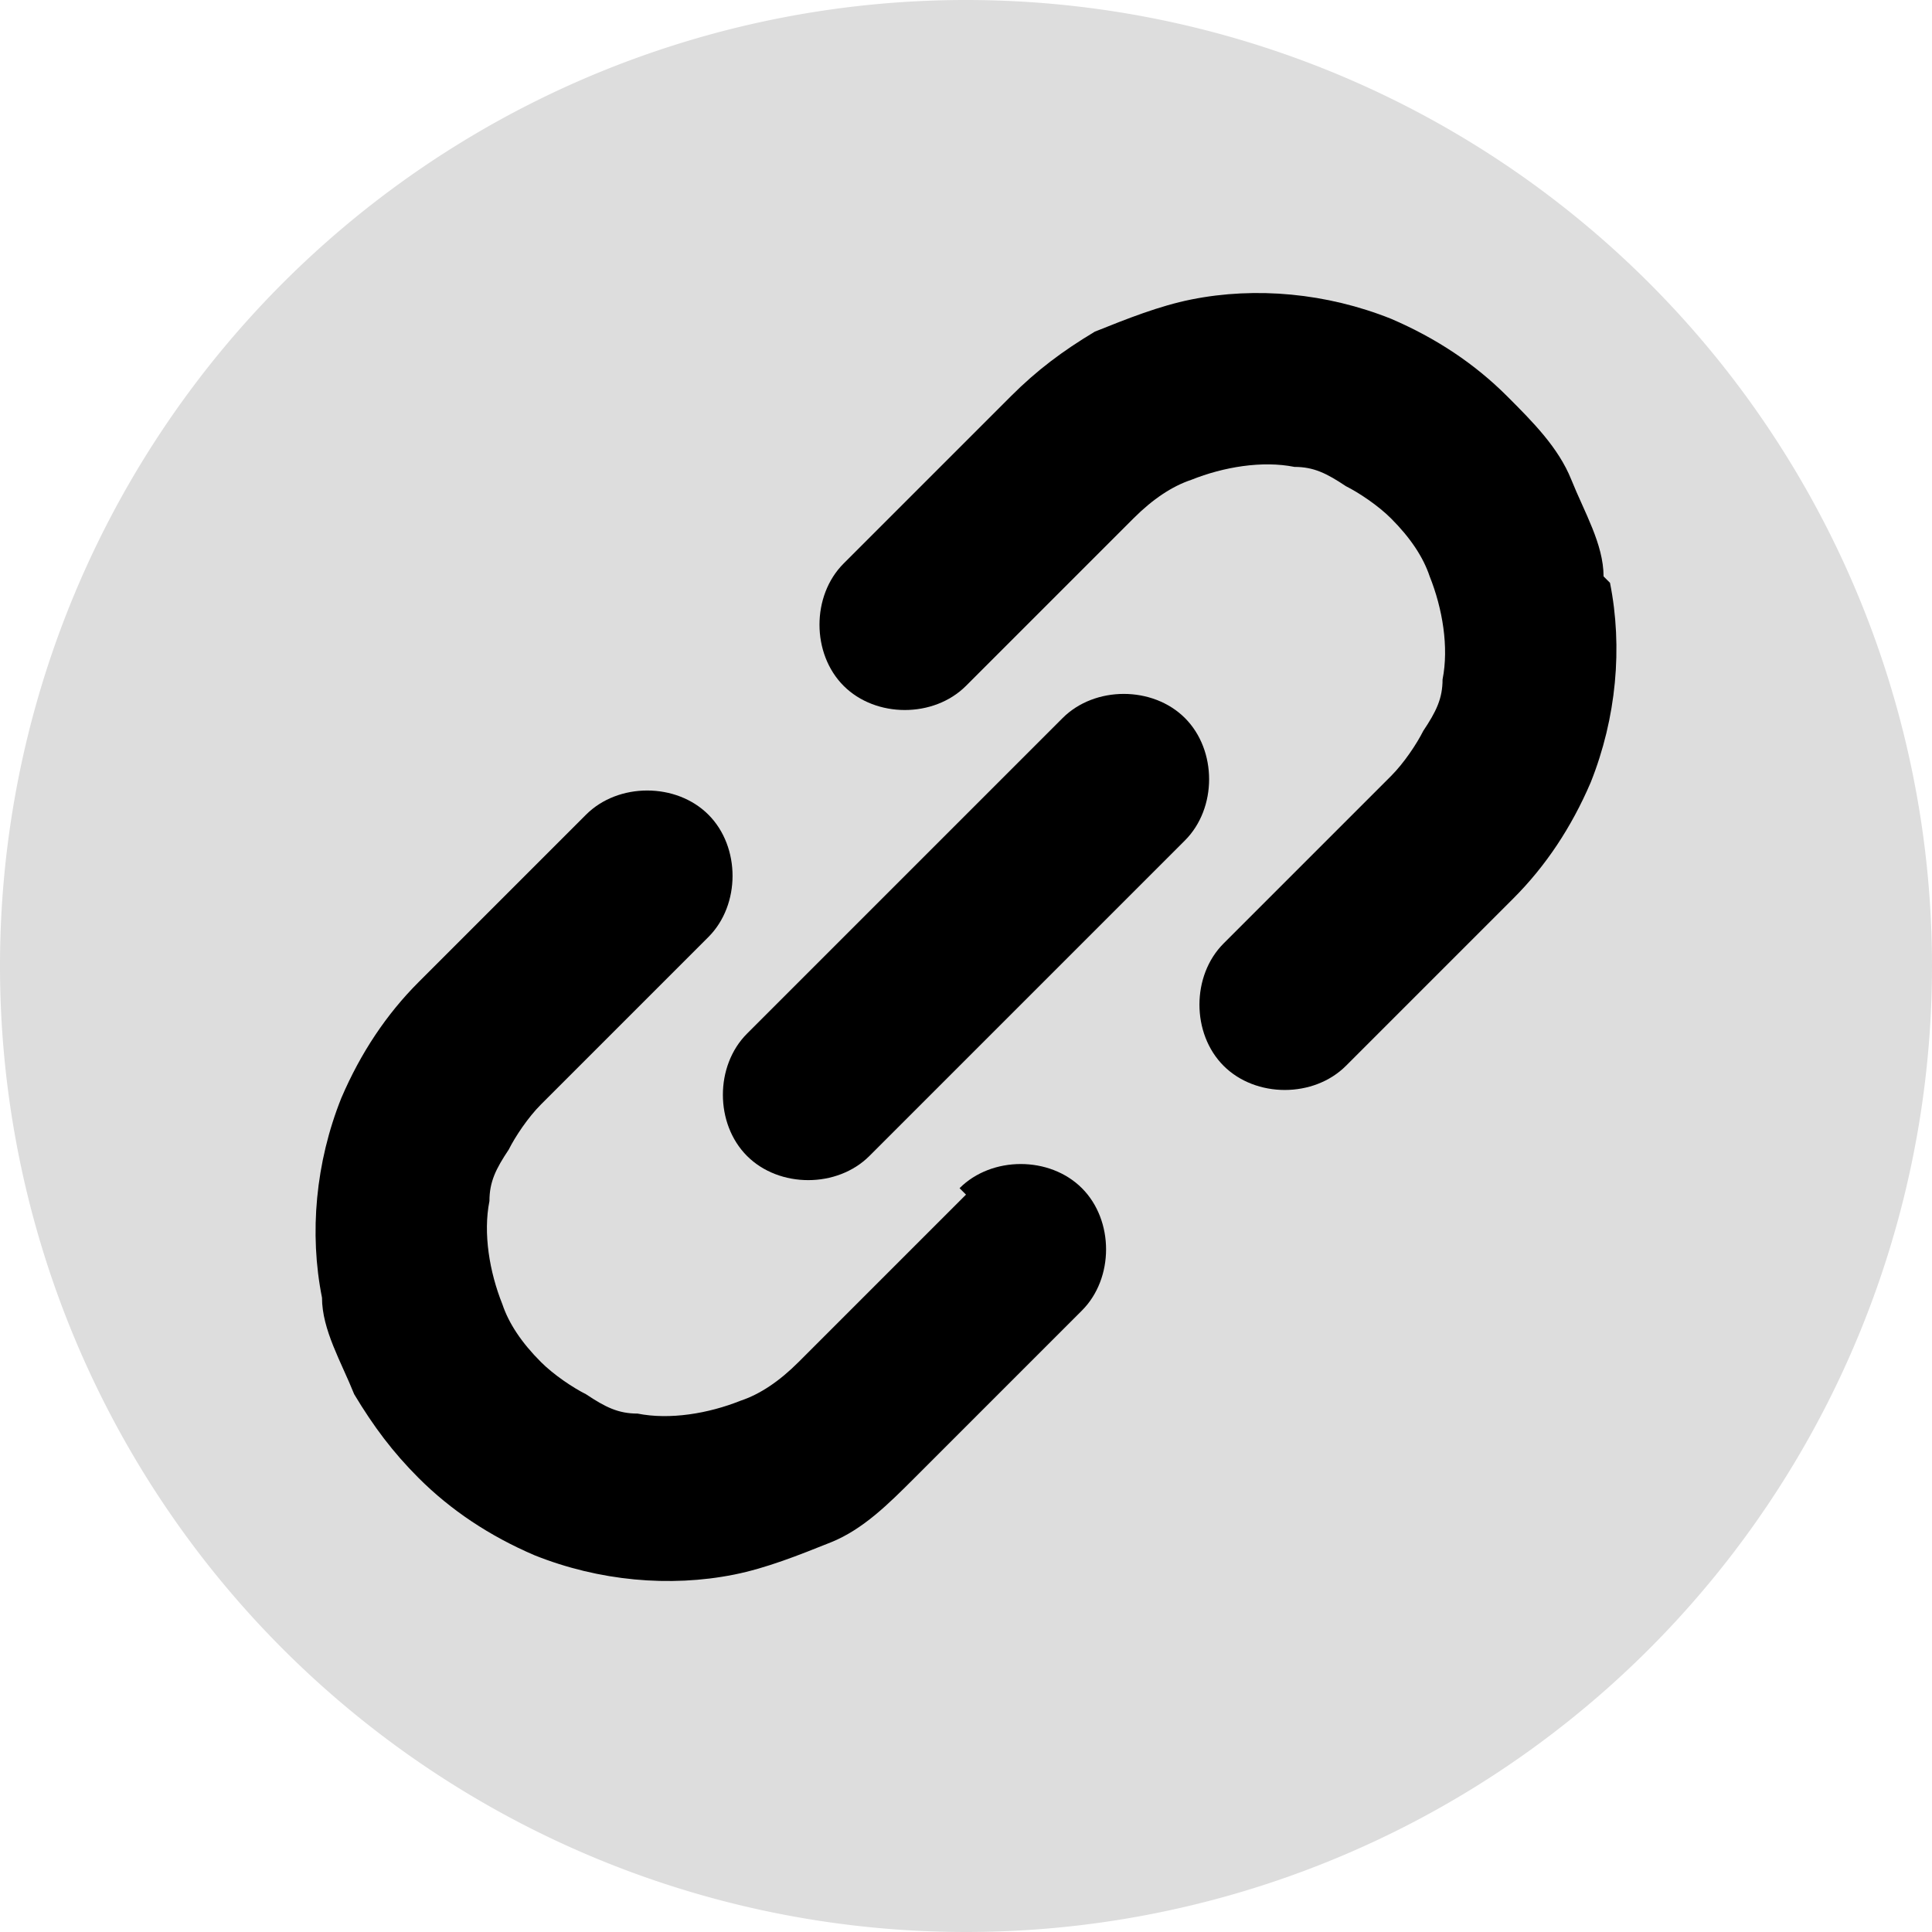 <svg xmlns="http://www.w3.org/2000/svg" width="30" height="30" viewBox="80 0.95 30 30"><g data-name="icon-link-copy"><path d="M80 15.9a15 15 0 1 1 0 .1z" fill="#ddd" fill-rule="evenodd" data-name="楕円形 35"/><g data-name="グループ 4780"><path d="M104.9 9.9c0-.5-.3-1-.5-1.5s-.6-.9-1-1.3c-.5-.5-1.1-.9-1.8-1.2-1-.4-2.1-.5-3.1-.3-.5.1-1 .3-1.5.5-.5.3-.9.6-1.3 1l-2.6 2.6c-.5.5-.5 1.4 0 1.9s1.4.5 1.9 0L97.6 9c.3-.3.6-.5.9-.6.5-.2 1.1-.3 1.6-.2.3 0 .5.1.8.3.2.1.5.3.7.5.3.3.5.6.6.9.2.5.3 1.1.2 1.6 0 .3-.1.5-.3.8-.1.2-.3.5-.5.7L99 15.6c-.5.5-.5 1.4 0 1.9s1.4.5 1.9 0l2.6-2.6c.5-.5.9-1.1 1.2-1.8.4-1 .5-2.1.3-3.1l-.1-.1Z" fill-rule="evenodd" data-name="パス 158"/><path d="m95 19.5-2.6 2.6c-.3.3-.6.5-.9.6-.5.2-1.1.3-1.6.2-.3 0-.5-.1-.8-.3-.2-.1-.5-.3-.7-.5-.3-.3-.5-.6-.6-.9-.2-.5-.3-1.1-.2-1.6 0-.3.1-.5.3-.8.1-.2.3-.5.5-.7l2.6-2.6c.5-.5.5-1.4 0-1.9s-1.4-.5-1.9 0l-2.6 2.6c-.5.5-.9 1.1-1.2 1.8-.4 1-.5 2.1-.3 3.1 0 .5.3 1 .5 1.5.3.5.6.9 1 1.3.5.5 1.1.9 1.8 1.2 1 .4 2.1.5 3.1.3.5-.1 1-.3 1.5-.5s.9-.6 1.3-1l2.6-2.6c.5-.5.5-1.4 0-1.9s-1.4-.5-1.9 0l.1.1Z" fill-rule="evenodd" data-name="パス 159"/><path d="M98.4 12.1c-.5-.5-1.4-.5-1.9 0L91.6 17c-.5.5-.5 1.4 0 1.9s1.4.5 1.9 0l4.9-4.9c.5-.5.5-1.4 0-1.9Z" fill-rule="evenodd" data-name="パス 160"/></g></g></svg>